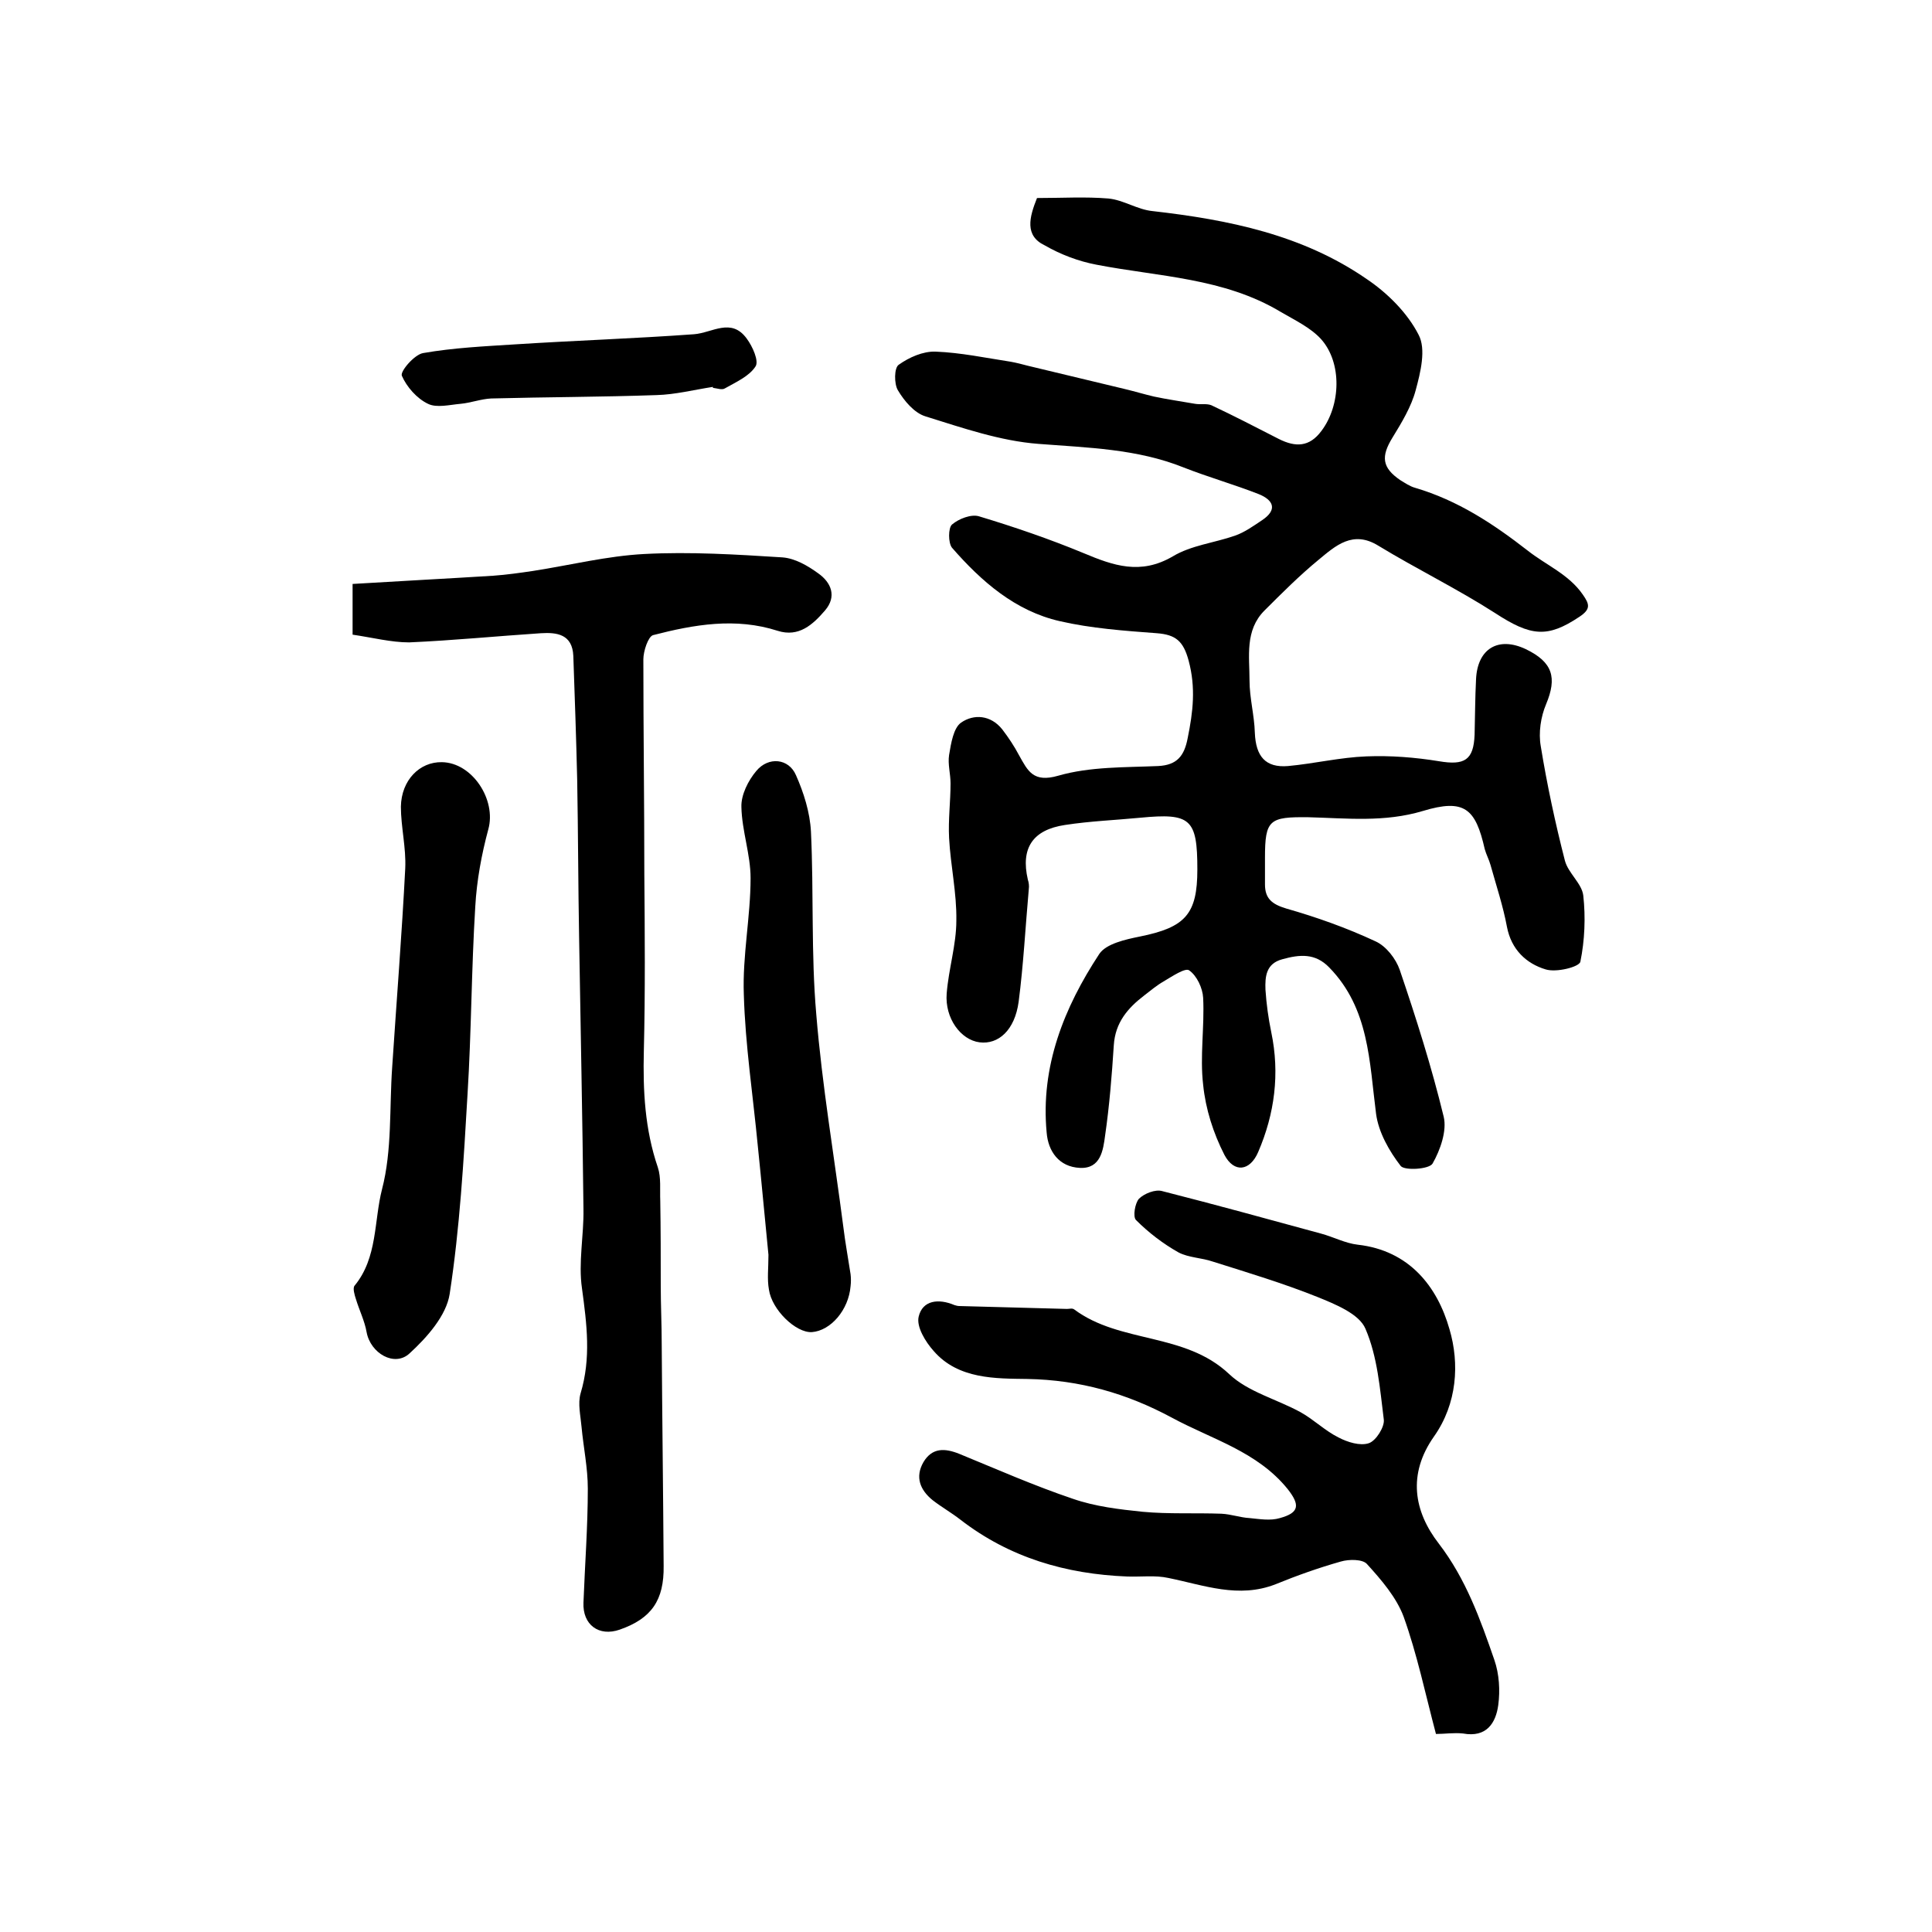 <?xml version="1.0" encoding="utf-8"?>
<!-- Generator: Adobe Illustrator 22.0.0, SVG Export Plug-In . SVG Version: 6.00 Build 0)  -->
<svg version="1.1" id="图层_1" xmlns="http://www.w3.org/2000/svg" xmlns:xlink="http://www.w3.org/1999/xlink" x="0px" y="0px"
	 viewBox="0 0 400 400" style="enable-background:new 0 0 400 400;" xml:space="preserve">
<style type="text/css">
	.st0{fill:#FFFFFF;}
</style>
<g>
	
	<path d="M214.7,41c5.2,0,10-0.3,14.8,0.1c3.1,0.3,6,2.3,9.1,2.6c15.8,1.8,31.1,4.9,44.4,14.1c4.3,2.9,8.4,7,10.7,11.5
		c1.6,3,0.4,7.8-0.6,11.5c-0.9,3.4-2.9,6.7-4.8,9.8c-2.4,3.9-2.2,6.2,1.6,8.8c1,0.6,2,1.3,3.1,1.6c8.8,2.6,16.1,7.4,23.3,13
		c3.8,3,8.5,4.9,11.4,9.1c1.4,2,1.7,3-0.7,4.6c-6.6,4.4-10,4.1-17.5-0.8c-7.8-5-16.2-9.1-24.1-13.9c-5.3-3.3-8.9,0-12.4,2.9
		c-3.9,3.2-7.6,6.9-11.2,10.5c-4.1,4.1-3.1,9.5-3.1,14.5c0,3.6,1,7.2,1.1,10.8c0.2,4.9,2.2,7.3,6.9,6.9c5.4-0.5,10.8-1.8,16.2-2
		c5-0.2,10.1,0.2,15,1c5.3,0.9,7.2-0.2,7.4-5.5c0.1-3.8,0.1-7.6,0.3-11.5c0.3-6.3,4.6-8.9,10.3-6.2c5.6,2.7,6.5,5.9,4.2,11.4
		c-1.1,2.6-1.6,5.9-1.1,8.7c1.3,8,3,15.9,5,23.7c0.7,2.6,3.5,4.7,3.8,7.2c0.5,4.5,0.3,9.3-0.6,13.7c-0.2,1.1-5,2.3-7.2,1.6
		c-4-1.2-7.1-4.1-8-8.8c-0.8-4.3-2.2-8.5-3.4-12.8c-0.3-1.1-0.9-2.2-1.2-3.3c-1.9-8.4-4.2-10.5-12.8-7.9c-8,2.4-15.8,1.5-23.7,1.3
		c-8.1-0.1-9,0.5-9,8.4c0,1.8,0,3.7,0,5.5c0,2.9,1.4,4.1,4.4,5c6.3,1.8,12.5,4,18.5,6.8c2.2,1,4.2,3.6,5,5.9
		c3.4,10,6.6,20.1,9.1,30.4c0.7,2.9-0.7,6.9-2.3,9.7c-0.7,1.2-5.8,1.5-6.6,0.5c-2.4-3.1-4.6-7-5.1-10.8c-1.4-10.8-1.4-21.8-9.7-30.3
		c-2.9-3-6.1-2.7-9.7-1.7c-3.4,0.9-3.6,3.6-3.5,6.3c0.2,3,0.6,5.9,1.2,8.8c1.8,8.6,0.7,16.9-2.7,24.8c-1.7,4-5,4.4-7,0.6
		c-2.3-4.5-3.9-9.5-4.4-14.5c-0.7-5.9,0.3-12,0-18c-0.1-2-1.3-4.6-2.9-5.7c-0.8-0.6-3.6,1.3-5.3,2.3c-1.4,0.8-2.7,1.9-4,2.9
		c-3.4,2.6-6,5.6-6.3,10.3c-0.4,6.2-0.9,12.5-1.8,18.7c-0.4,3-0.9,6.9-5.2,6.7c-4.4-0.2-6.6-3.5-6.9-7.3c-1.3-13.7,3.6-25.9,10.9-37
		c1.4-2.1,5.4-3,8.4-3.6c9.4-1.9,11.9-4.6,11.9-13.9c0-10.5-1.4-11.7-11.8-10.7c-5.2,0.5-10.4,0.7-15.6,1.5c-6.7,1-9.2,4.8-7.7,11.3
		c0.2,0.6,0.3,1.3,0.2,2c-0.7,7.8-1.1,15.6-2.1,23.3c-0.8,5.9-4.2,8.9-8.1,8.4c-3.9-0.5-7.2-5-6.8-10.1c0.4-5.1,2-10.1,2-15.1
		c0.1-5.7-1.2-11.4-1.5-17.1c-0.2-3.8,0.3-7.5,0.3-11.3c0-2-0.6-4-0.3-5.9c0.4-2.4,0.9-5.6,2.5-6.7c2.6-1.8,6.1-1.6,8.5,1.4
		c1.3,1.7,2.5,3.5,3.5,5.4c1.8,3.2,2.9,5.7,8.1,4.2c6.6-1.9,13.8-1.7,20.7-2c3.9-0.2,5.4-2.1,6.1-5.8c1.1-5.4,1.7-10.4,0.2-16
		c-1.1-4.1-2.7-5.4-6.6-5.7c-6.7-0.5-13.6-1-20.1-2.5c-9.2-2.1-16.2-8.2-22.3-15.2c-0.8-1-0.8-4.1,0-4.8c1.4-1.2,4-2.2,5.6-1.7
		c7.3,2.2,14.6,4.7,21.6,7.6c6.2,2.6,11.8,4.6,18.5,0.7c3.8-2.3,8.6-2.8,12.9-4.3c2-0.7,3.8-2,5.6-3.2c3.3-2.2,2.3-4.2-0.7-5.4
		c-5.1-2-10.4-3.5-15.5-5.5c-9.7-3.9-19.9-4.1-30.1-4.9c-7.9-0.6-15.7-3.3-23.4-5.7c-2.3-0.7-4.4-3.2-5.7-5.4
		c-0.8-1.3-0.8-4.7,0.2-5.3c2.1-1.5,5-2.8,7.6-2.7c5.2,0.2,10.4,1.3,15.6,2.1c1.1,0.2,2.3,0.5,3.4,0.8c6.7,1.6,13.3,3.2,20,4.8
		c2.1,0.5,4.1,1.1,6.2,1.6c2.8,0.6,5.7,1,8.5,1.5c1.1,0.2,2.4-0.1,3.4,0.3c4.7,2.2,9.3,4.6,14,7c3.4,1.7,6.3,1.7,8.8-1.7
		c4-5.3,4.3-14.1-0.1-19c-2.2-2.4-5.4-3.9-8.3-5.6c-11.8-7.1-25.3-7.3-38.2-9.8c-3.7-0.7-7.4-2.1-10.7-4
		C212.1,48.8,213.1,45,214.7,41z"/>
	<path d="M297.3,359c-2.2-8.3-3.9-16.5-6.7-24.3c-1.5-4-4.6-7.6-7.6-10.9c-0.9-1-3.7-1-5.4-0.5c-4.6,1.3-9.1,2.9-13.5,4.7
		c-7.7,3-14.8,0.2-22.2-1.3c-2.7-0.6-5.6-0.2-8.5-0.3c-12.7-0.5-24.4-3.9-34.6-11.8c-1.8-1.4-3.9-2.6-5.7-4
		c-2.6-2.1-3.7-4.8-1.9-7.9c1.8-3,4.4-2.9,7.4-1.7c7.8,3.2,15.5,6.6,23.5,9.3c4.6,1.6,9.6,2.2,14.5,2.7c5.4,0.5,10.9,0.2,16.3,0.4
		c2,0.1,3.9,0.8,5.8,0.9c2.1,0.2,4.3,0.6,6.3,0c4-1.1,4.2-2.7,1.6-6c-6.3-7.8-15.7-10.3-24-14.8c-9.3-5-19-7.8-29.9-8
		c-6.5-0.1-14.3,0.1-19.4-5.8c-1.7-1.9-3.6-5-3.1-7.1c0.8-3.4,4.1-3.8,7.4-2.4c0.3,0.1,0.7,0.2,1,0.2c7.4,0.2,14.8,0.4,22.3,0.6
		c0.5,0,1.1-0.2,1.5,0.1c9.5,7.1,22.9,4.7,32.1,13.4c3.9,3.7,9.9,5.2,14.8,7.9c2.7,1.5,5,3.8,7.8,5.2c1.9,1,4.5,1.8,6.3,1.2
		c1.5-0.5,3.3-3.4,3.1-4.9c-0.8-6.4-1.3-13-3.8-18.8c-1.3-3.1-6.3-5.1-10-6.6c-7-2.8-14.3-5-21.6-7.3c-2.3-0.8-5-0.8-7.1-1.9
		c-3.2-1.8-6.2-4.1-8.8-6.7c-0.7-0.7-0.2-3.5,0.6-4.4c1.1-1.1,3.4-2,4.8-1.6c11,2.8,21.9,5.8,32.9,8.8c2.6,0.7,5,2,7.6,2.3
		c10.7,1.2,16.5,8.7,19,17.5c2.1,7.1,1.6,15.4-3.2,22.2c-5.5,7.8-4.2,15.5,1,22.2c5.6,7.3,8.6,15.7,11.5,24.1c1,2.9,1.2,6.3,0.8,9.3
		c-0.5,3.7-2.4,6.8-7.3,5.9C301,358.7,299.1,359,297.3,359z"/>
	<path d="M73,131.4c0-3,0-4.6,0-6.3c0-1,0-2,0-4.2c9.8-0.6,19.5-1.1,29.1-1.7c2.8-0.2,5.6-0.6,8.3-1c7.7-1.2,15.3-3.1,23-3.5
		c9.5-0.5,19.1,0.1,28.6,0.7c2.6,0.2,5.2,1.7,7.4,3.3c2.7,1.9,3.9,4.8,1.4,7.7c-2.5,2.9-5.4,5.6-9.8,4.2c-8.7-2.8-17.3-1.3-25.8,0.9
		c-1,0.3-2,3.3-2,5c0,14.8,0.2,29.6,0.2,44.4c0.1,12.2,0.2,24.4-0.1,36.7c-0.2,8.2,0.2,16.2,2.9,24.1c0.7,2.1,0.4,4.6,0.5,6.9
		c0.1,5.9,0.1,11.7,0.1,17.6c0,4,0.2,8,0.2,12c0.1,15.3,0.3,30.6,0.4,46c0.1,7.1-2.5,10.9-9.1,13.2c-4.3,1.5-7.7-1-7.5-5.6
		c0.3-7.9,0.9-15.7,0.9-23.6c0-4.3-0.9-8.5-1.3-12.8c-0.2-2.3-0.8-4.8-0.2-6.9c2.2-7.3,1.3-14.3,0.3-21.7c-0.8-5.4,0.4-11,0.3-16.5
		c-0.2-18.7-0.6-37.4-0.9-56.1c-0.2-10.9-0.2-21.8-0.4-32.8c-0.2-8.5-0.5-17.1-0.8-25.6c-0.2-4.5-3.4-4.9-6.7-4.7
		c-9.1,0.6-18.2,1.5-27.3,1.9C81,133,77.1,132,73,131.4z"/>
	<path d="M91.5,157.8c6.3,0.1,11.3,7.8,9.6,13.9c-1.4,5.2-2.4,10.6-2.7,16c-0.8,12.9-0.8,25.9-1.6,38.8c-0.8,13.8-1.6,27.7-3.7,41.4
		c-0.7,4.5-4.7,9-8.3,12.3c-3.1,2.9-8.1,0-8.9-4.4c-0.4-2.3-1.5-4.5-2.2-6.8c-0.3-0.9-0.7-2.3-0.3-2.8c4.8-5.8,4-13.4,5.7-20
		c2.1-8.1,1.5-16.8,2.1-25.3c0.9-13.7,2-27.4,2.7-41.1c0.2-4.3-0.9-8.6-0.9-12.8C83.1,161.5,86.9,157.7,91.5,157.8z"/>
	<path d="M159.1,259.8c-0.7-7-1.4-14.8-2.2-22.5c-1-10.5-2.6-20.9-2.9-31.4c-0.3-8,1.4-16.1,1.4-24.1c0-4.9-1.8-9.8-1.9-14.7
		c-0.1-2.5,1.4-5.5,3.1-7.5c2.5-3,6.7-2.6,8.2,0.9c1.6,3.6,2.9,7.7,3.1,11.7c0.6,12.6,0,25.2,1.1,37.8c1.2,14.7,3.7,29.3,5.6,44
		c0.4,3.3,1,6.5,1.5,9.8c0.1,0.8,0.1,1.7,0,2.5c-0.4,4.9-4.1,9.2-8,9.5c-3.3,0.2-8.3-4.6-8.9-8.8
		C158.8,264.8,159.1,262.6,159.1,259.8z"/>
	<path d="M147.6,80.1c-3.9,0.6-7.8,1.6-11.7,1.7c-11.4,0.4-22.8,0.4-34.2,0.7c-2.1,0.1-4.2,0.9-6.3,1.1c-2.3,0.2-5,0.9-6.8,0
		c-2.3-1.1-4.4-3.5-5.4-5.8c-0.4-0.9,2.6-4.4,4.4-4.7c6.3-1.1,12.7-1.4,19-1.8c12.4-0.8,24.7-1.2,37.1-2.1c3.8-0.3,7.7-3.5,10.9,0.9
		c1.2,1.6,2.6,4.7,1.8,5.8c-1.3,2-4,3.2-6.3,4.5c-0.6,0.4-1.6,0-2.5-0.1C147.6,80.3,147.6,80.2,147.6,80.1z"/>
</g>
</svg>
